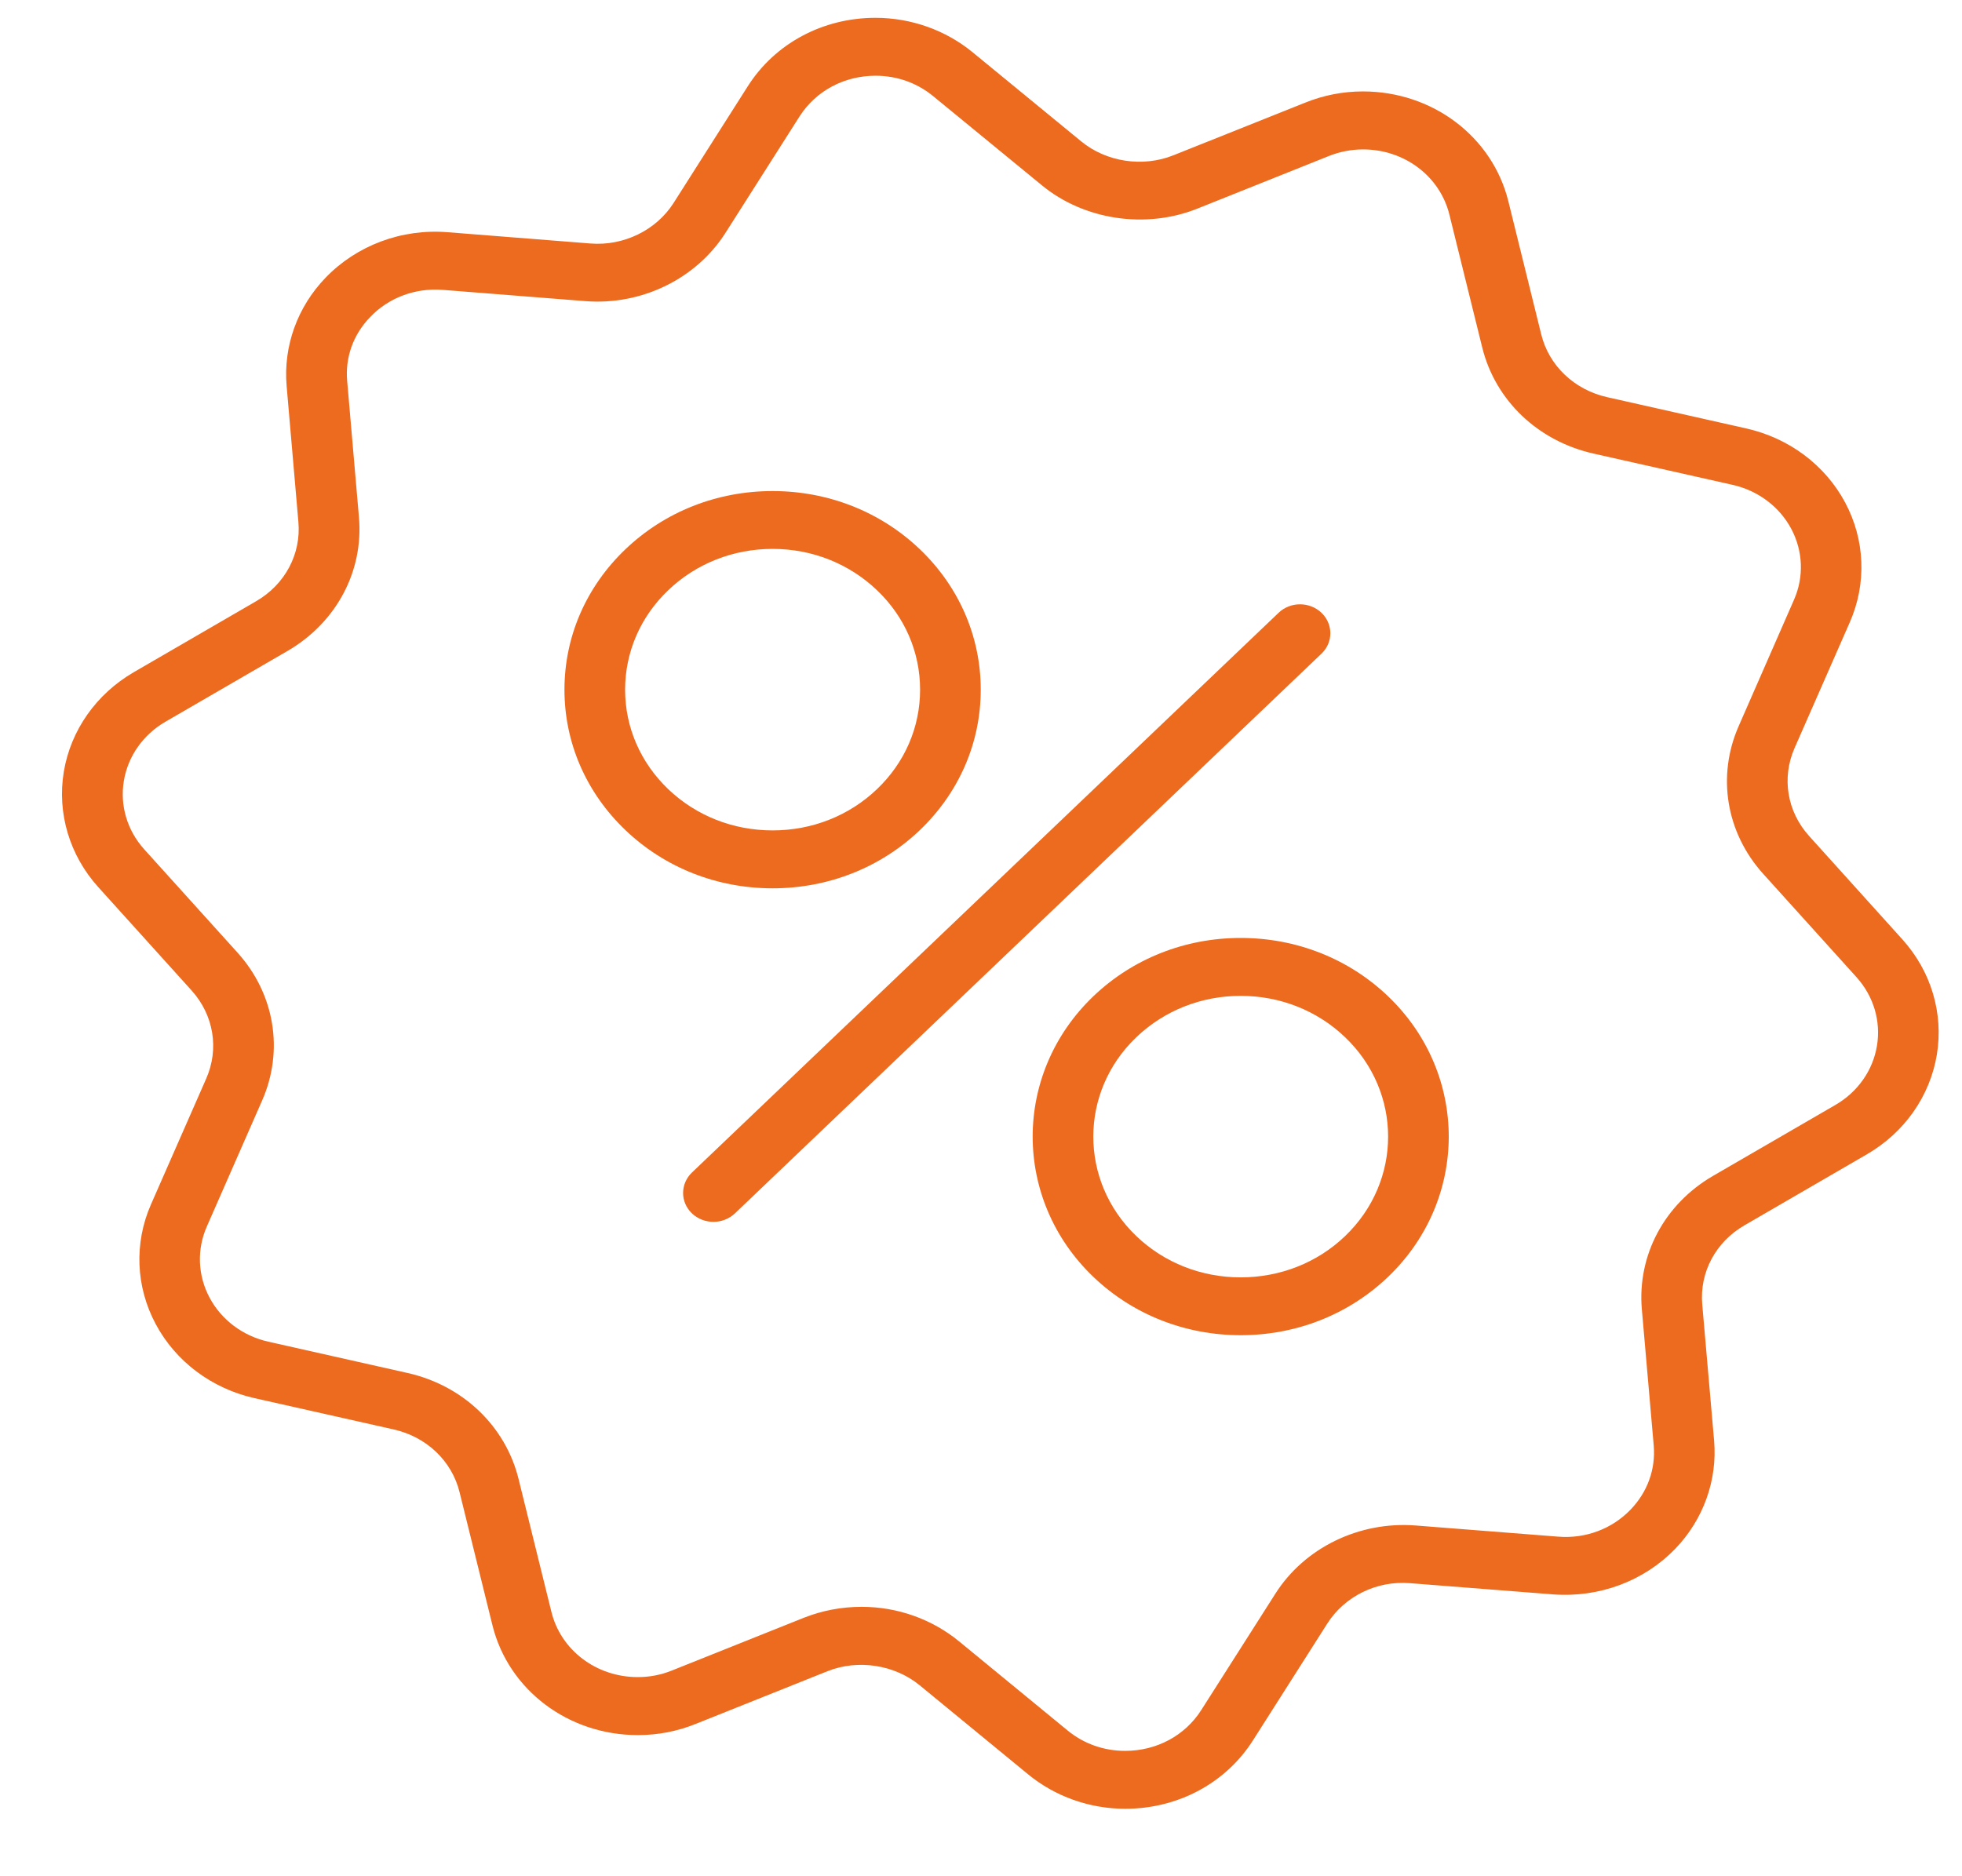 <svg width="23" height="22" viewBox="0 0 23 22" fill="none" xmlns="http://www.w3.org/2000/svg">
<path d="M9.057 10.416C8.405 10.416 7.793 10.174 7.332 9.734C6.871 9.294 6.617 8.709 6.617 8.087C6.617 7.465 6.871 6.88 7.332 6.44C7.793 6 8.405 5.758 9.057 5.758C9.709 5.758 10.322 6 10.783 6.44C11.243 6.88 11.497 7.465 11.497 8.087C11.497 8.709 11.243 9.294 10.783 9.734C10.322 10.174 9.709 10.416 9.057 10.416ZM9.057 6.436C8.595 6.436 8.161 6.608 7.834 6.92C7.508 7.231 7.328 7.646 7.328 8.087C7.328 8.528 7.508 8.942 7.834 9.254C8.161 9.566 8.595 9.737 9.057 9.737C9.519 9.737 9.953 9.566 10.28 9.254C10.607 8.942 10.786 8.528 10.786 8.087C10.786 7.646 10.607 7.231 10.28 6.92C9.953 6.608 9.519 6.436 9.057 6.436Z" fill="#ed6b1f"/>
<path d="M14.544 15.656C13.893 15.656 13.28 15.414 12.819 14.974C11.868 14.066 11.868 12.588 12.819 11.68C13.28 11.24 13.893 10.998 14.544 10.998C15.196 10.998 15.809 11.24 16.27 11.68C17.221 12.588 17.221 14.066 16.27 14.974C15.809 15.414 15.196 15.656 14.544 15.656ZM14.544 11.677C14.083 11.677 13.649 11.849 13.322 12.161C12.648 12.804 12.648 13.851 13.322 14.495C13.649 14.807 14.083 14.978 14.544 14.978C15.006 14.978 15.441 14.807 15.767 14.495C16.441 13.851 16.441 12.804 15.767 12.161C15.441 11.849 15.006 11.677 14.544 11.677Z" fill="#ed6b1f"/>
<path d="M8.364 14.327C8.273 14.327 8.181 14.294 8.112 14.228C7.973 14.096 7.973 13.881 8.112 13.748L14.989 7.185C15.127 7.053 15.352 7.053 15.491 7.185C15.63 7.318 15.63 7.533 15.491 7.665L8.615 14.228C8.545 14.294 8.454 14.327 8.364 14.327Z" fill="#ed6b1f"/>
<path d="M13.191 21.209C12.773 21.209 12.368 21.065 12.051 20.804L10.78 19.76C10.487 19.52 10.058 19.453 9.7 19.596L8.153 20.215C7.937 20.302 7.71 20.345 7.477 20.345C6.662 20.345 5.961 19.816 5.773 19.058L5.388 17.499C5.298 17.131 5.001 16.848 4.615 16.761L2.983 16.394C2.481 16.281 2.059 15.964 1.825 15.525C1.591 15.087 1.571 14.575 1.77 14.122L2.418 12.646C2.571 12.297 2.505 11.902 2.247 11.615L1.151 10.401C0.815 10.028 0.668 9.535 0.748 9.049C0.829 8.563 1.128 8.138 1.568 7.882L3.002 7.05C3.341 6.854 3.531 6.497 3.498 6.121L3.36 4.525C3.32 4.061 3.486 3.598 3.817 3.256C4.18 2.879 4.706 2.679 5.249 2.723L6.92 2.855C7.311 2.887 7.692 2.699 7.895 2.382L8.765 1.013C9.085 0.509 9.645 0.209 10.263 0.209C10.68 0.209 11.086 0.353 11.403 0.614L12.675 1.658C12.968 1.899 13.397 1.965 13.755 1.821L15.302 1.203C15.518 1.116 15.746 1.072 15.977 1.072C16.793 1.072 17.494 1.601 17.682 2.36L18.067 3.919C18.157 4.287 18.454 4.57 18.84 4.657L20.472 5.024C20.974 5.137 21.396 5.454 21.63 5.892C21.864 6.33 21.884 6.842 21.685 7.296L21.037 8.772C20.884 9.121 20.949 9.516 21.208 9.803L22.302 11.016C22.638 11.389 22.785 11.881 22.705 12.368C22.624 12.854 22.326 13.279 21.885 13.535L20.451 14.367C20.112 14.563 19.922 14.919 19.955 15.296L20.094 16.892C20.134 17.357 19.968 17.819 19.637 18.162C19.273 18.538 18.75 18.736 18.205 18.695L16.533 18.564C16.137 18.53 15.761 18.72 15.559 19.038L14.688 20.407C14.369 20.909 13.808 21.209 13.191 21.209ZM10.101 18.841C10.52 18.841 10.925 18.985 11.243 19.246L12.514 20.29C12.705 20.447 12.94 20.53 13.19 20.53C13.558 20.53 13.89 20.352 14.081 20.053L14.952 18.685C15.293 18.149 15.931 17.837 16.592 17.887L18.264 18.018C18.589 18.045 18.898 17.926 19.114 17.702C19.313 17.496 19.41 17.228 19.386 16.948L19.247 15.353C19.192 14.718 19.512 14.118 20.083 13.787L21.516 12.956C21.778 12.804 21.955 12.552 22.003 12.263C22.051 11.974 21.964 11.682 21.765 11.46L20.67 10.247C20.234 9.764 20.124 9.099 20.383 8.512L21.03 7.034C21.149 6.765 21.137 6.461 20.998 6.2C20.859 5.94 20.608 5.752 20.31 5.685L18.678 5.318C18.028 5.171 17.529 4.695 17.376 4.075L16.991 2.517C16.88 2.066 16.463 1.752 15.979 1.752C15.842 1.752 15.707 1.778 15.579 1.829L14.032 2.448C13.428 2.688 12.707 2.579 12.214 2.173L10.94 1.128C10.749 0.971 10.514 0.888 10.264 0.888C9.896 0.888 9.564 1.066 9.373 1.365L8.503 2.733C8.162 3.268 7.522 3.583 6.863 3.531L5.191 3.399C4.869 3.373 4.556 3.491 4.341 3.716C4.141 3.922 4.045 4.189 4.07 4.469L4.208 6.066C4.263 6.7 3.942 7.3 3.372 7.632L1.939 8.463C1.677 8.615 1.5 8.868 1.452 9.156C1.404 9.445 1.491 9.737 1.69 9.958L2.785 11.171C3.22 11.653 3.331 12.319 3.072 12.906L2.424 14.383C2.306 14.652 2.318 14.956 2.457 15.216C2.596 15.477 2.847 15.665 3.145 15.732L4.777 16.099C5.427 16.245 5.926 16.722 6.079 17.342L6.464 18.9C6.575 19.351 6.992 19.665 7.476 19.665C7.613 19.665 7.748 19.64 7.876 19.588L9.424 18.969C9.64 18.884 9.867 18.841 10.101 18.841Z" fill="#ed6b1f"/>
</svg>
